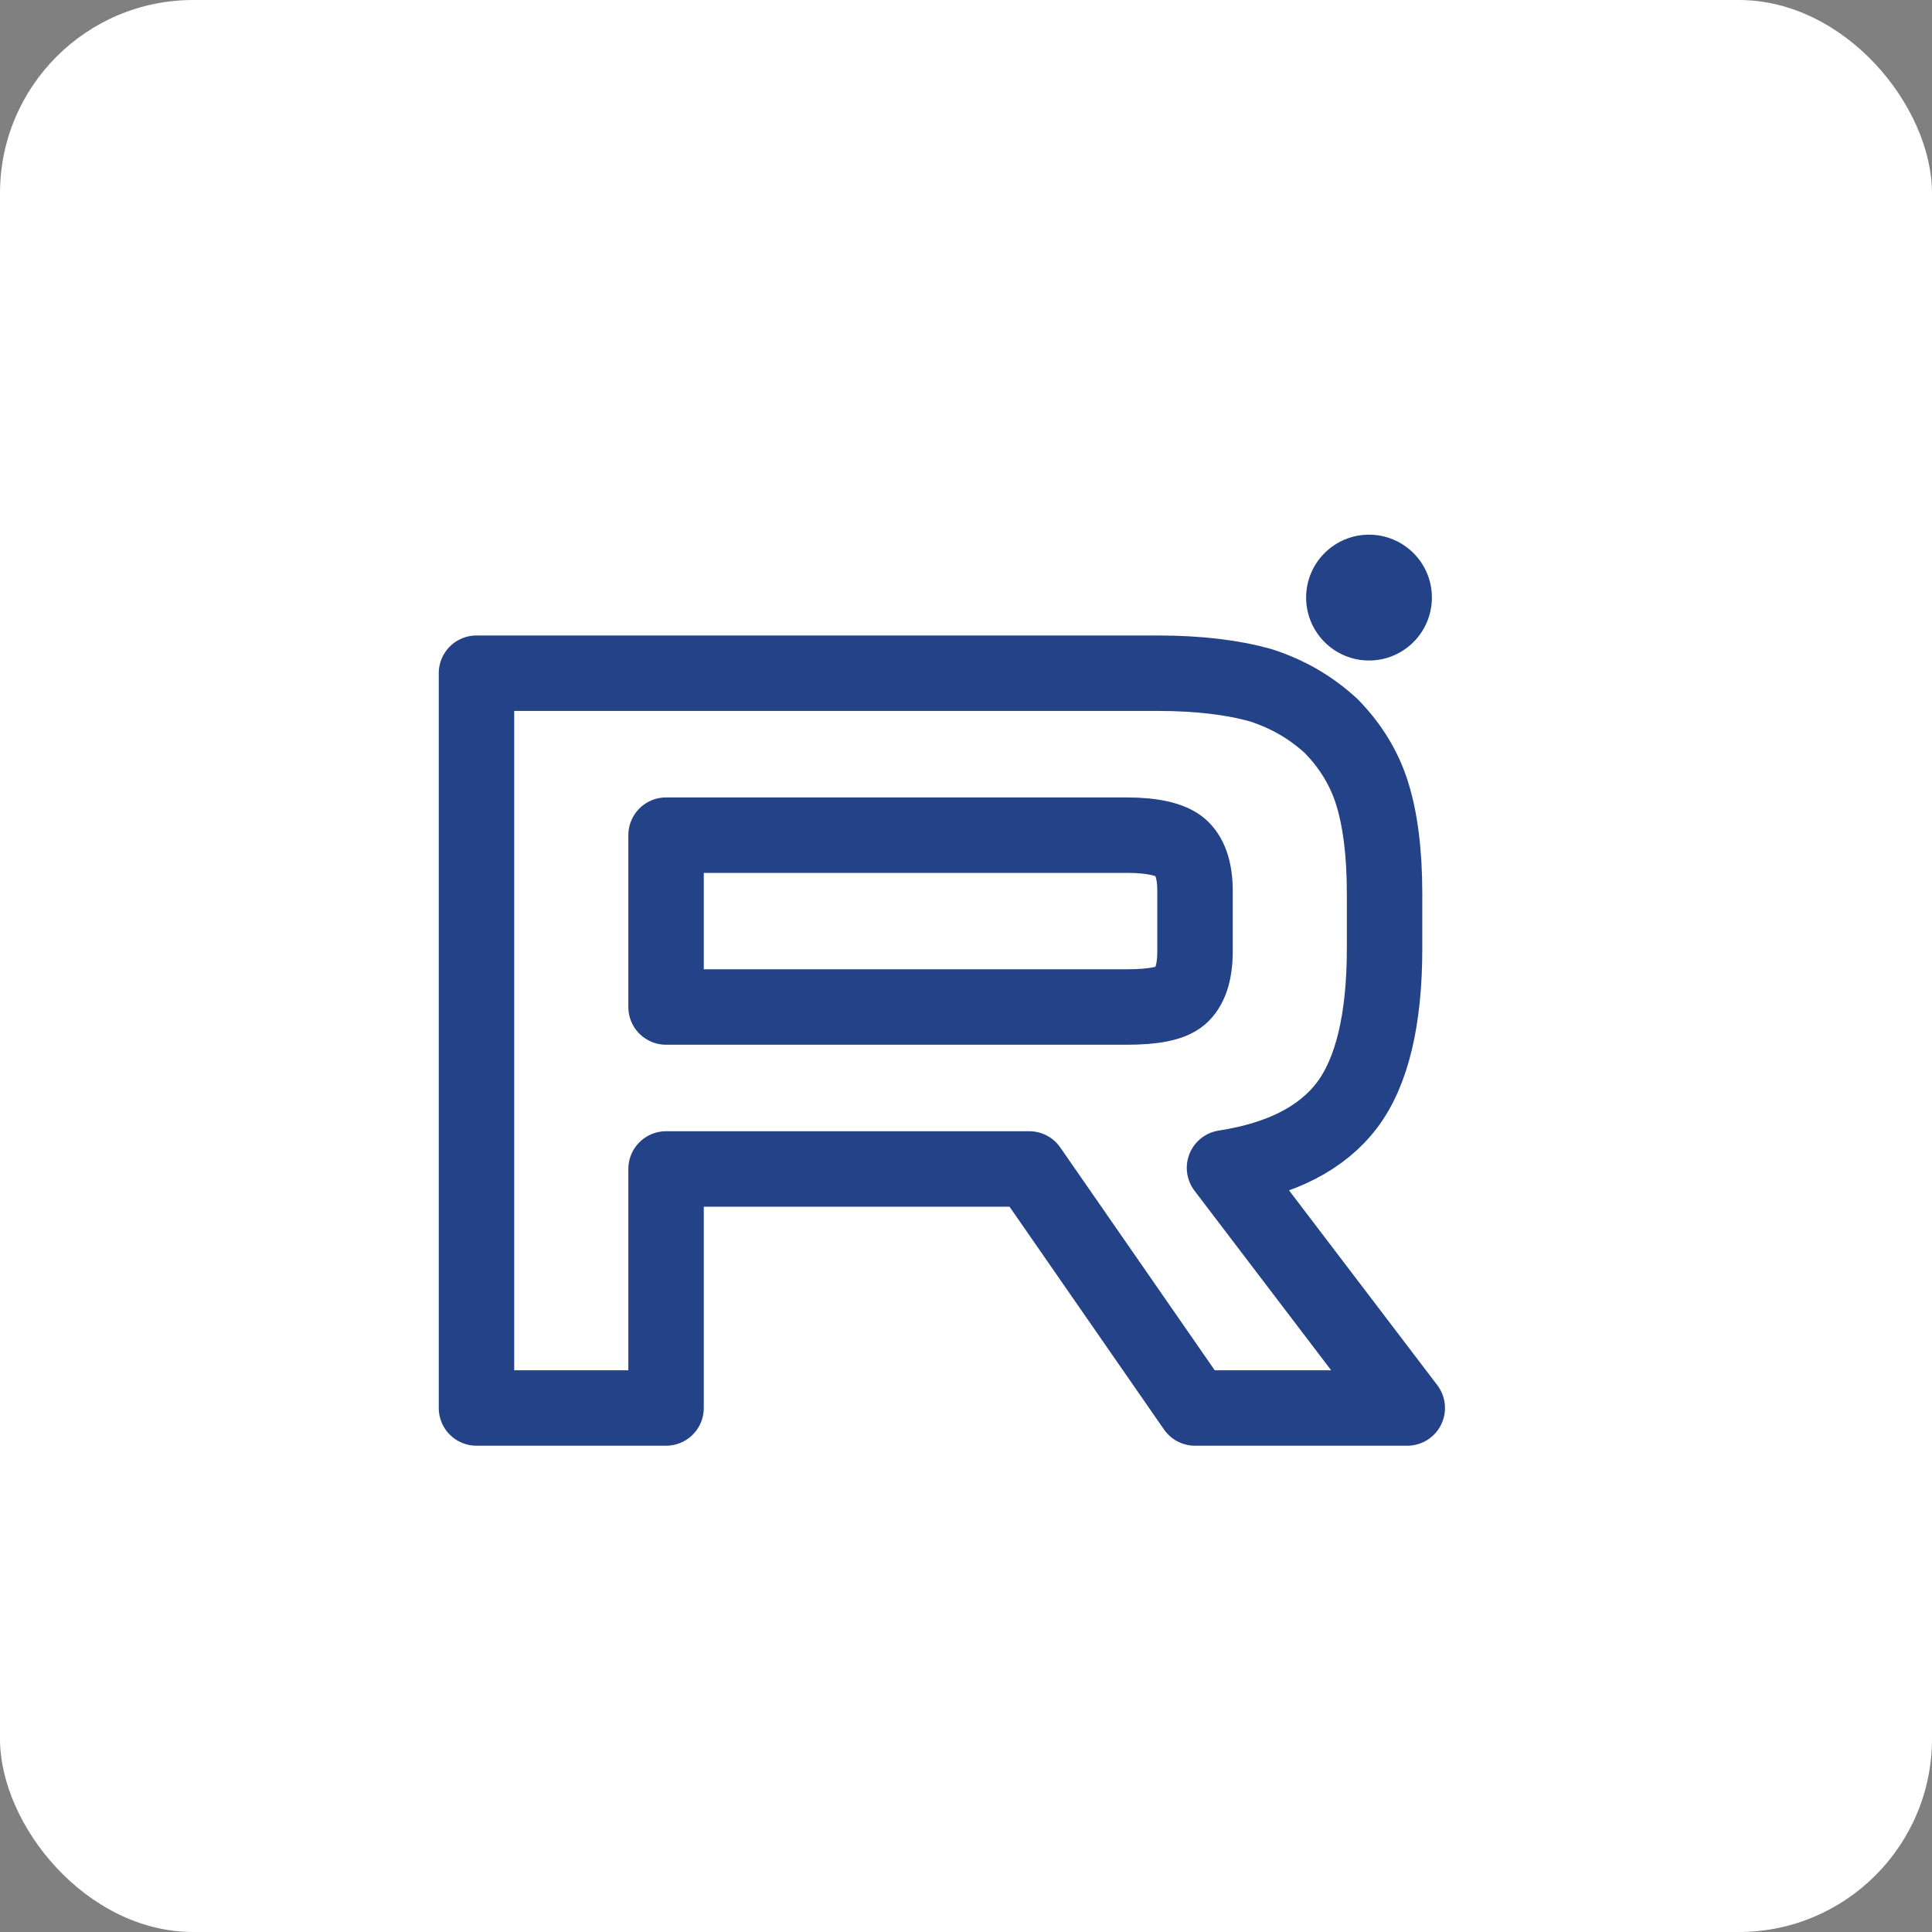 <?xml version="1.0" encoding="UTF-8"?> <svg xmlns="http://www.w3.org/2000/svg" width="40" height="40" viewBox="0 0 40 40" fill="none"><rect x="0" y="0" width="40" height="40" fill="#808080" stroke="none"/><rect width="40" height="40" rx="4" fill="white"></rect><path d="M23.966 13.938H9.865V29.151H13.79V24.202H21.31L24.741 29.151H29.136L25.352 24.179C26.527 23.997 27.373 23.563 27.89 22.879C28.407 22.195 28.666 21.1 28.666 19.64V18.5C28.666 17.633 28.572 16.948 28.408 16.424C28.243 15.899 27.961 15.443 27.561 15.032C27.138 14.645 26.669 14.371 26.104 14.188C25.54 14.029 24.835 13.938 23.966 13.938ZM23.331 20.849H13.79V17.291H23.331C23.872 17.291 24.248 17.382 24.436 17.541C24.624 17.701 24.741 17.997 24.741 18.431V19.708C24.741 20.165 24.624 20.461 24.436 20.621C24.248 20.78 23.872 20.849 23.331 20.849V20.849Z" stroke="#244287" stroke-width="1.562" stroke-linecap="round" stroke-linejoin="round"></path><path d="M28.344 13.675C29.063 13.675 29.646 13.091 29.646 12.372C29.646 11.653 29.063 11.07 28.344 11.07C27.625 11.07 27.042 11.653 27.042 12.372C27.042 13.091 27.625 13.675 28.344 13.675Z" fill="#244287"></path></svg> 